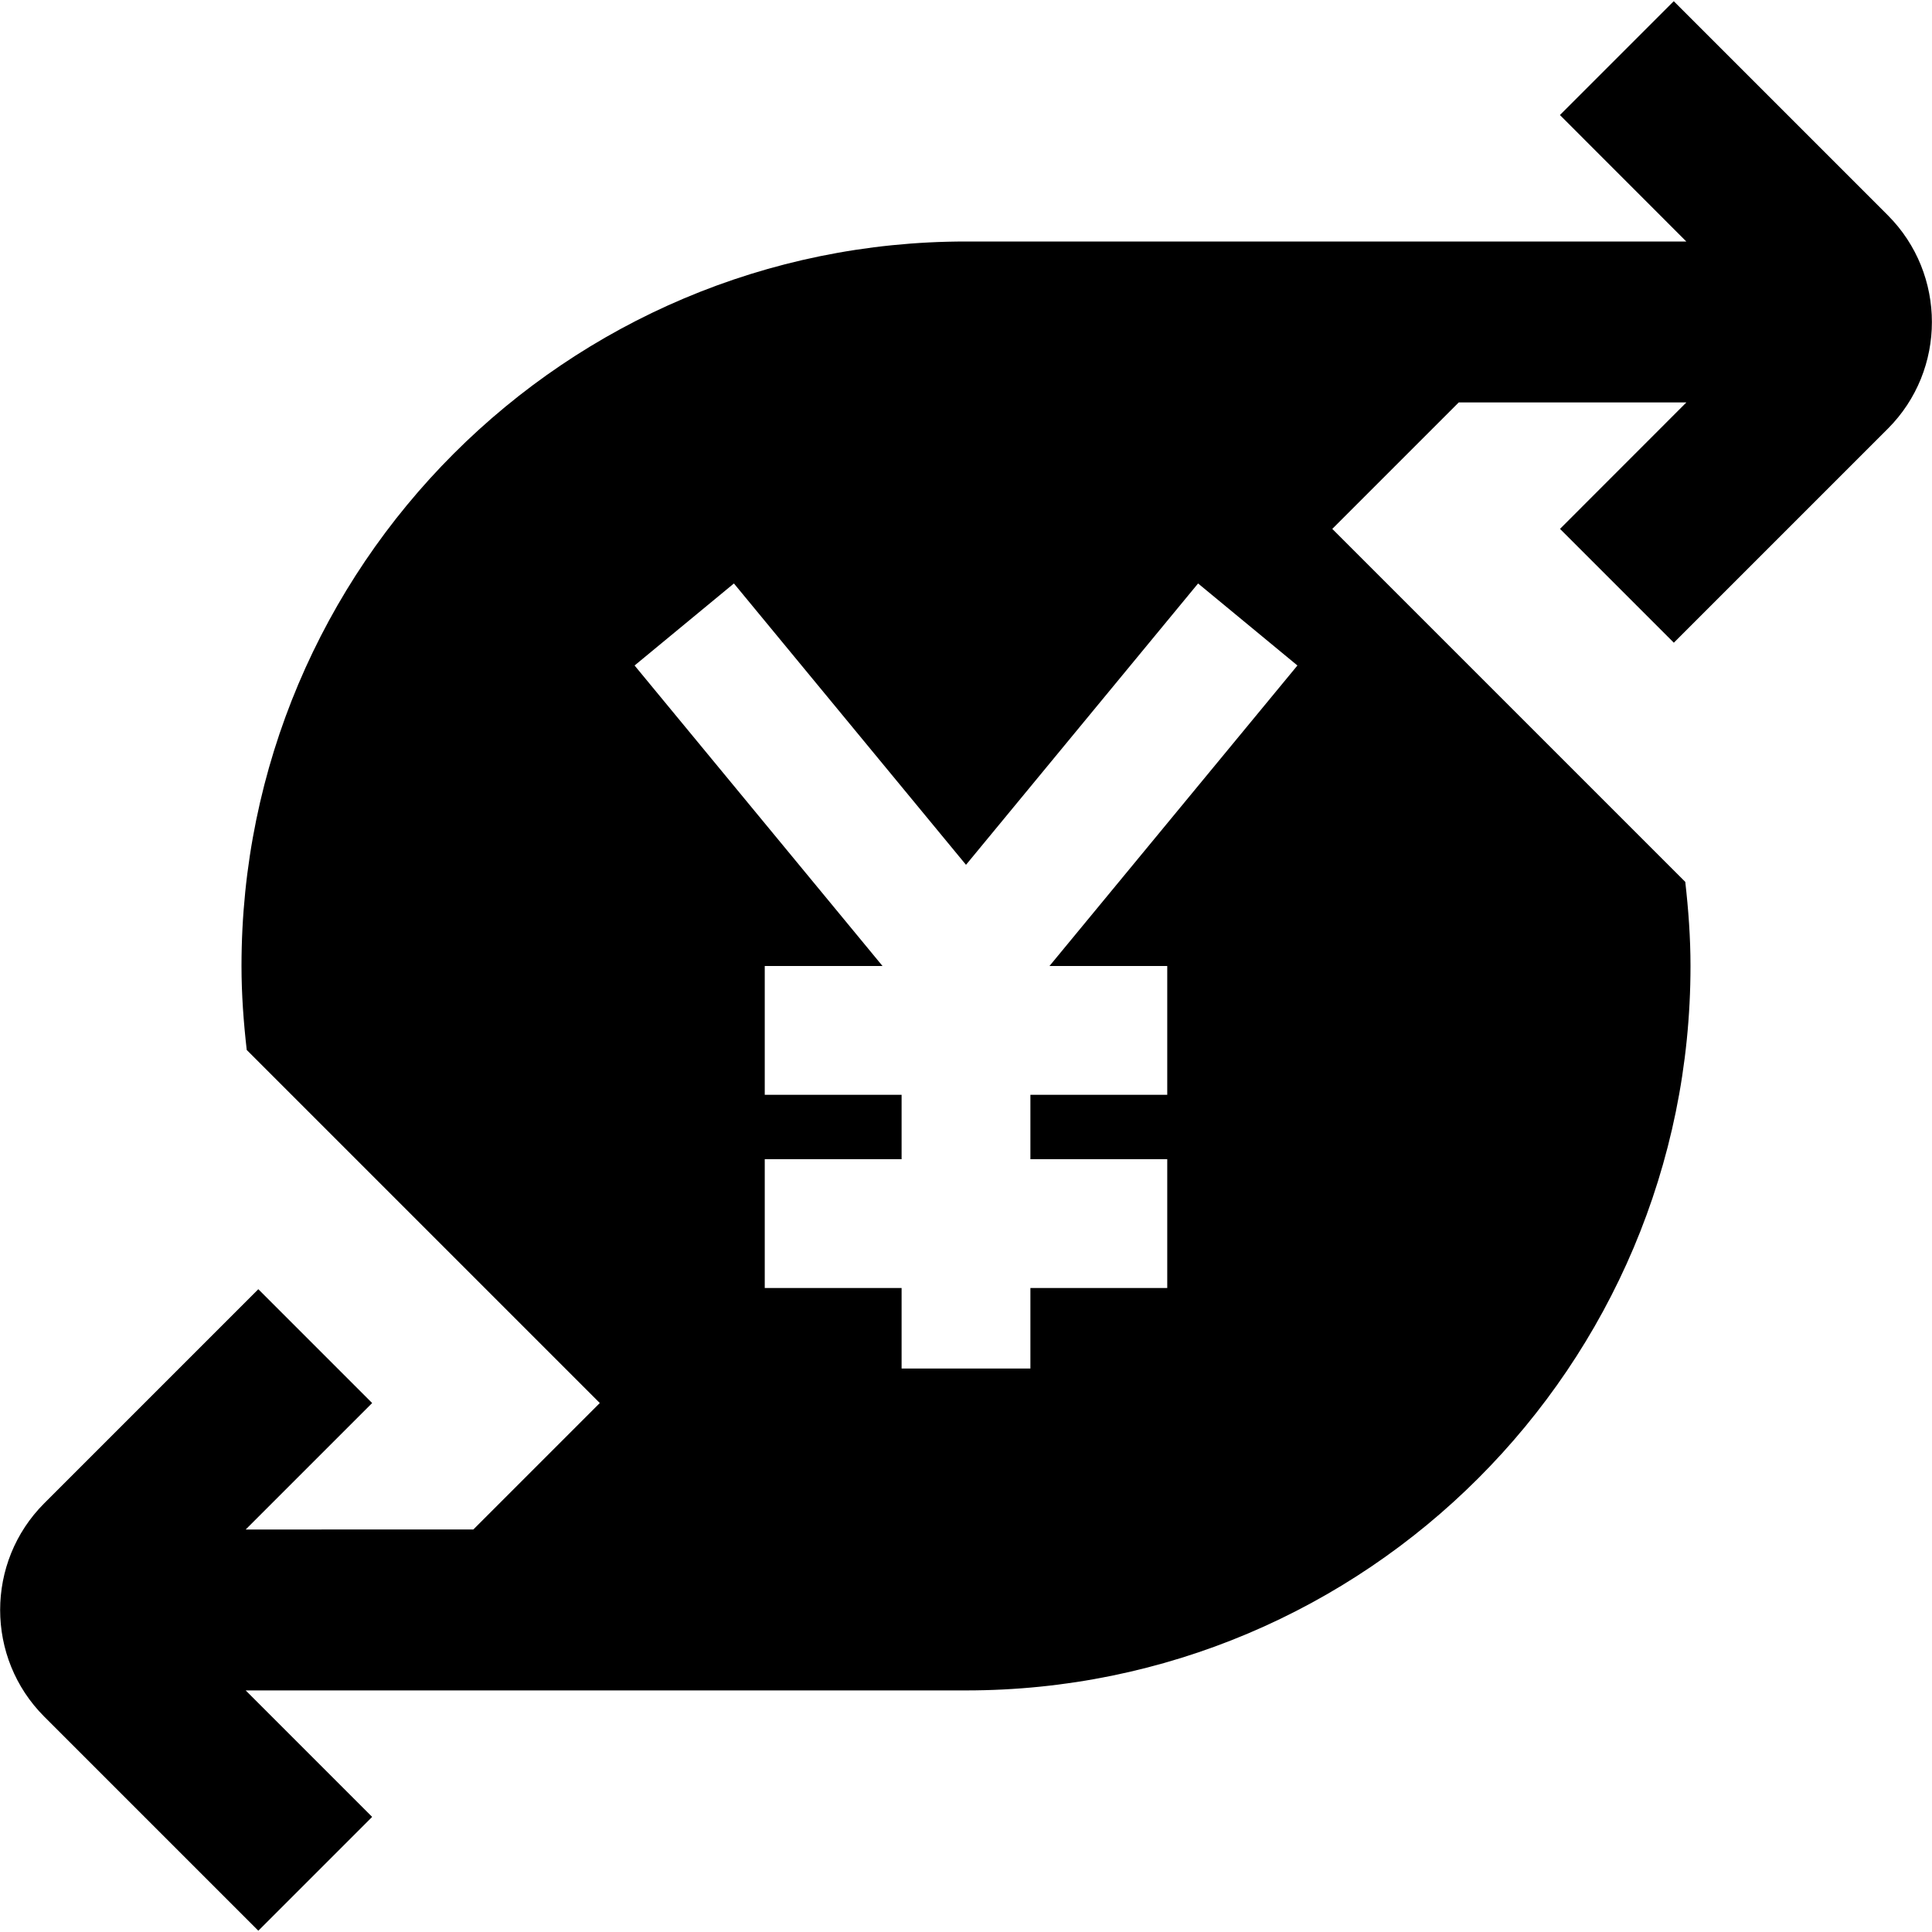 <?xml version="1.0" encoding="UTF-8"?>
<svg xmlns="http://www.w3.org/2000/svg" id="Layer_1" data-name="Layer 1" viewBox="0 0 24 24">
  <path d="M20.792,7.985l2.66-2.66c.729-.73,.729-1.919,0-2.65L20.792,.015l-1.414,1.414,1.57,1.571H12C7.029,3,3,7.029,3,12c0,.353,.026,.7,.065,1.043l4.386,4.386-1.571,1.571H3.052l1.571-1.571-1.414-1.414-2.659,2.659c-.731,.731-.731,1.92,0,2.651l2.659,2.659,1.414-1.414-1.571-1.571H12c4.971,0,9-4.029,9-9,0-.354-.026-.701-.065-1.044l-4.385-4.385,1.571-1.571h2.828l-1.57,1.571,1.414,1.414Zm-6.292,4.015v1.6h-1.7v.8h1.7v1.6h-1.7v1h-1.6v-1h-1.7v-1.6h1.7v-.8h-1.7v-1.6h1.463l-3.08-3.733,1.234-1.019,2.883,3.495,2.883-3.495,1.234,1.019-3.08,3.733h1.463Z"/>
</svg>
